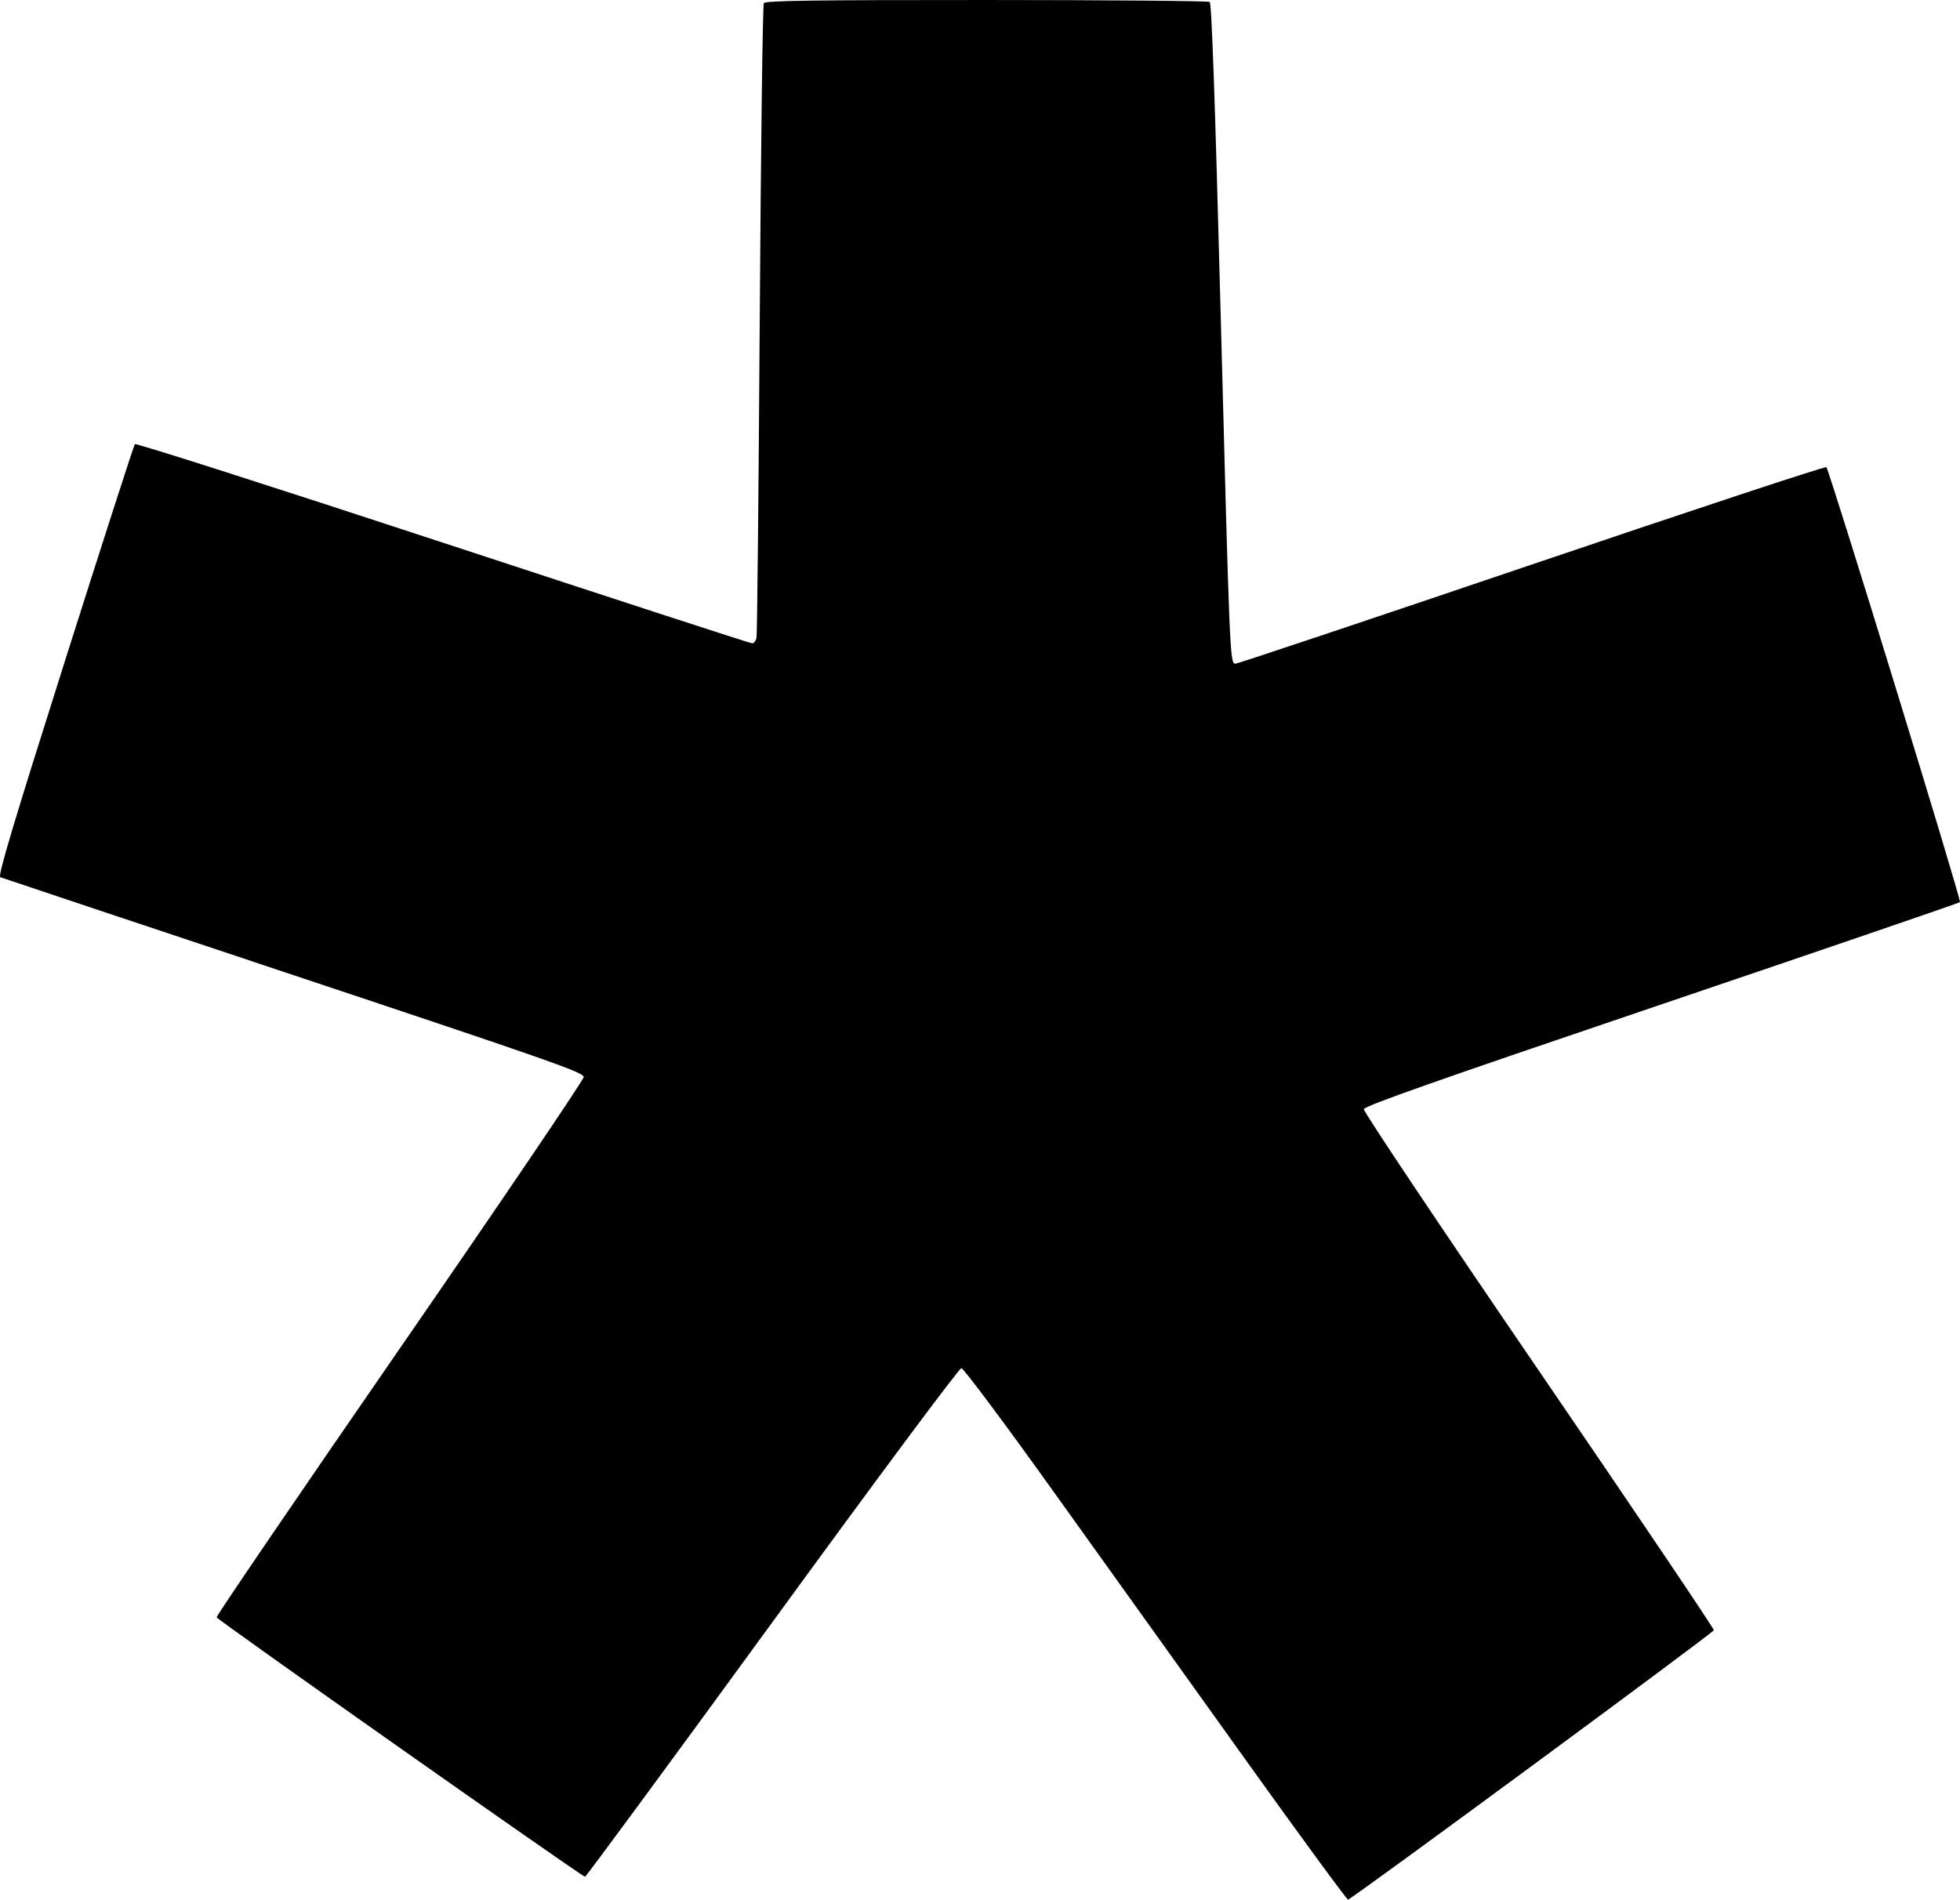 <?xml version="1.0" encoding="UTF-8" standalone="no"?>
<!-- Created with Inkscape (http://www.inkscape.org/) -->

<svg
   width="92.467"
   height="89.638"
   id="svg4004"
   version="1.1"
   inkscape:version="1.1.1 (3bf5ae0d25, 2021-09-20)"
   sodipodi:docname="Diaspora-asterisk.svg"
   xmlns:inkscape="http://www.inkscape.org/namespaces/inkscape"
   xmlns:sodipodi="http://sodipodi.sourceforge.net/DTD/sodipodi-0.dtd"
   xmlns="http://www.w3.org/2000/svg"
   xmlns:svg="http://www.w3.org/2000/svg"
   xmlns:rdf="http://www.w3.org/1999/02/22-rdf-syntax-ns#"
   xmlns:cc="http://creativecommons.org/ns#"
   xmlns:dc="http://purl.org/dc/elements/1.1/">
  <defs
     id="defs4006" />
  <sodipodi:namedview
     id="base"
     pagecolor="#ffffff"
     bordercolor="#666666"
     borderopacity="1.0"
     inkscape:pageopacity="0.0"
     inkscape:pageshadow="2"
     inkscape:zoom="0.7"
     inkscape:cx="230"
     inkscape:cy="336.42857"
     inkscape:document-units="px"
     inkscape:current-layer="layer1"
     showgrid="false"
     fit-margin-top="0"
     fit-margin-left="0"
     fit-margin-right="0"
     fit-margin-bottom="0"
     inkscape:window-width="3840"
     inkscape:window-height="2123"
     inkscape:window-x="3840"
     inkscape:window-y="0"
     inkscape:window-maximized="1"
     inkscape:pagecheckerboard="0"
     inkscape:lockguides="true" />
  <g
     inkscape:label="Layer 1"
     inkscape:groupmode="layer"
     id="layer1"
     transform="translate(7.407,-114.663)">
    <path
       style="fill:#000000;stroke-width:0.12"
       d="m 51.377,197.731 c -2.589,-3.614 -6.628,-9.255 -8.977,-12.538 -2.398,-3.352 -4.349,-5.969 -4.452,-5.97 -0.105,-0.001 -3.879,5.071 -8.925,11.998 -4.808,6.6 -8.782,12 -8.831,12 -0.137,0 -17.335,-12.114 -17.38,-12.241 -0.021,-0.062 3.867,-5.769 8.64,-12.683 4.773,-6.914 8.679,-12.68 8.679,-12.813 0,-0.215 -1.547,-0.758 -13.68,-4.803 -7.524,-2.508 -13.754,-4.589 -13.844,-4.625 -0.125,-0.049 0.591,-2.446 3.048,-10.199 1.767,-5.574 3.252,-10.181 3.301,-10.237 0.049,-0.056 6.588,2.037 14.532,4.65 7.944,2.613 14.509,4.751 14.591,4.751 0.081,-8e-5 0.173,-0.122 0.204,-0.27 0.031,-0.148 0.1,-6.912 0.152,-15.03 0.053,-8.118 0.139,-14.828 0.193,-14.91 0.076,-0.118 2.308,-0.15 10.5,-0.148 5.722,9.6e-4 10.463,0.042 10.535,0.09 0.092,0.061 0.249,4.524 0.512,14.548 0.432,16.459 0.441,16.68 0.703,16.68 0.102,0 6.397,-2.107 13.99,-4.683 7.593,-2.576 13.842,-4.641 13.887,-4.59 0.153,0.173 6.381,20.447 6.304,20.524 -0.042,0.042 -6.379,2.212 -14.082,4.823 -10.596,3.591 -14.015,4.795 -14.043,4.947 -0.021,0.112 3.623,5.558 8.256,12.338 4.562,6.676 8.278,12.187 8.257,12.248 -0.047,0.14 -17.116,12.713 -17.258,12.713 -0.058,0 -2.224,-2.957 -4.813,-6.57 z"
       id="path4093"
       inkscape:connector-curvature="0" />
  </g>
</svg>
